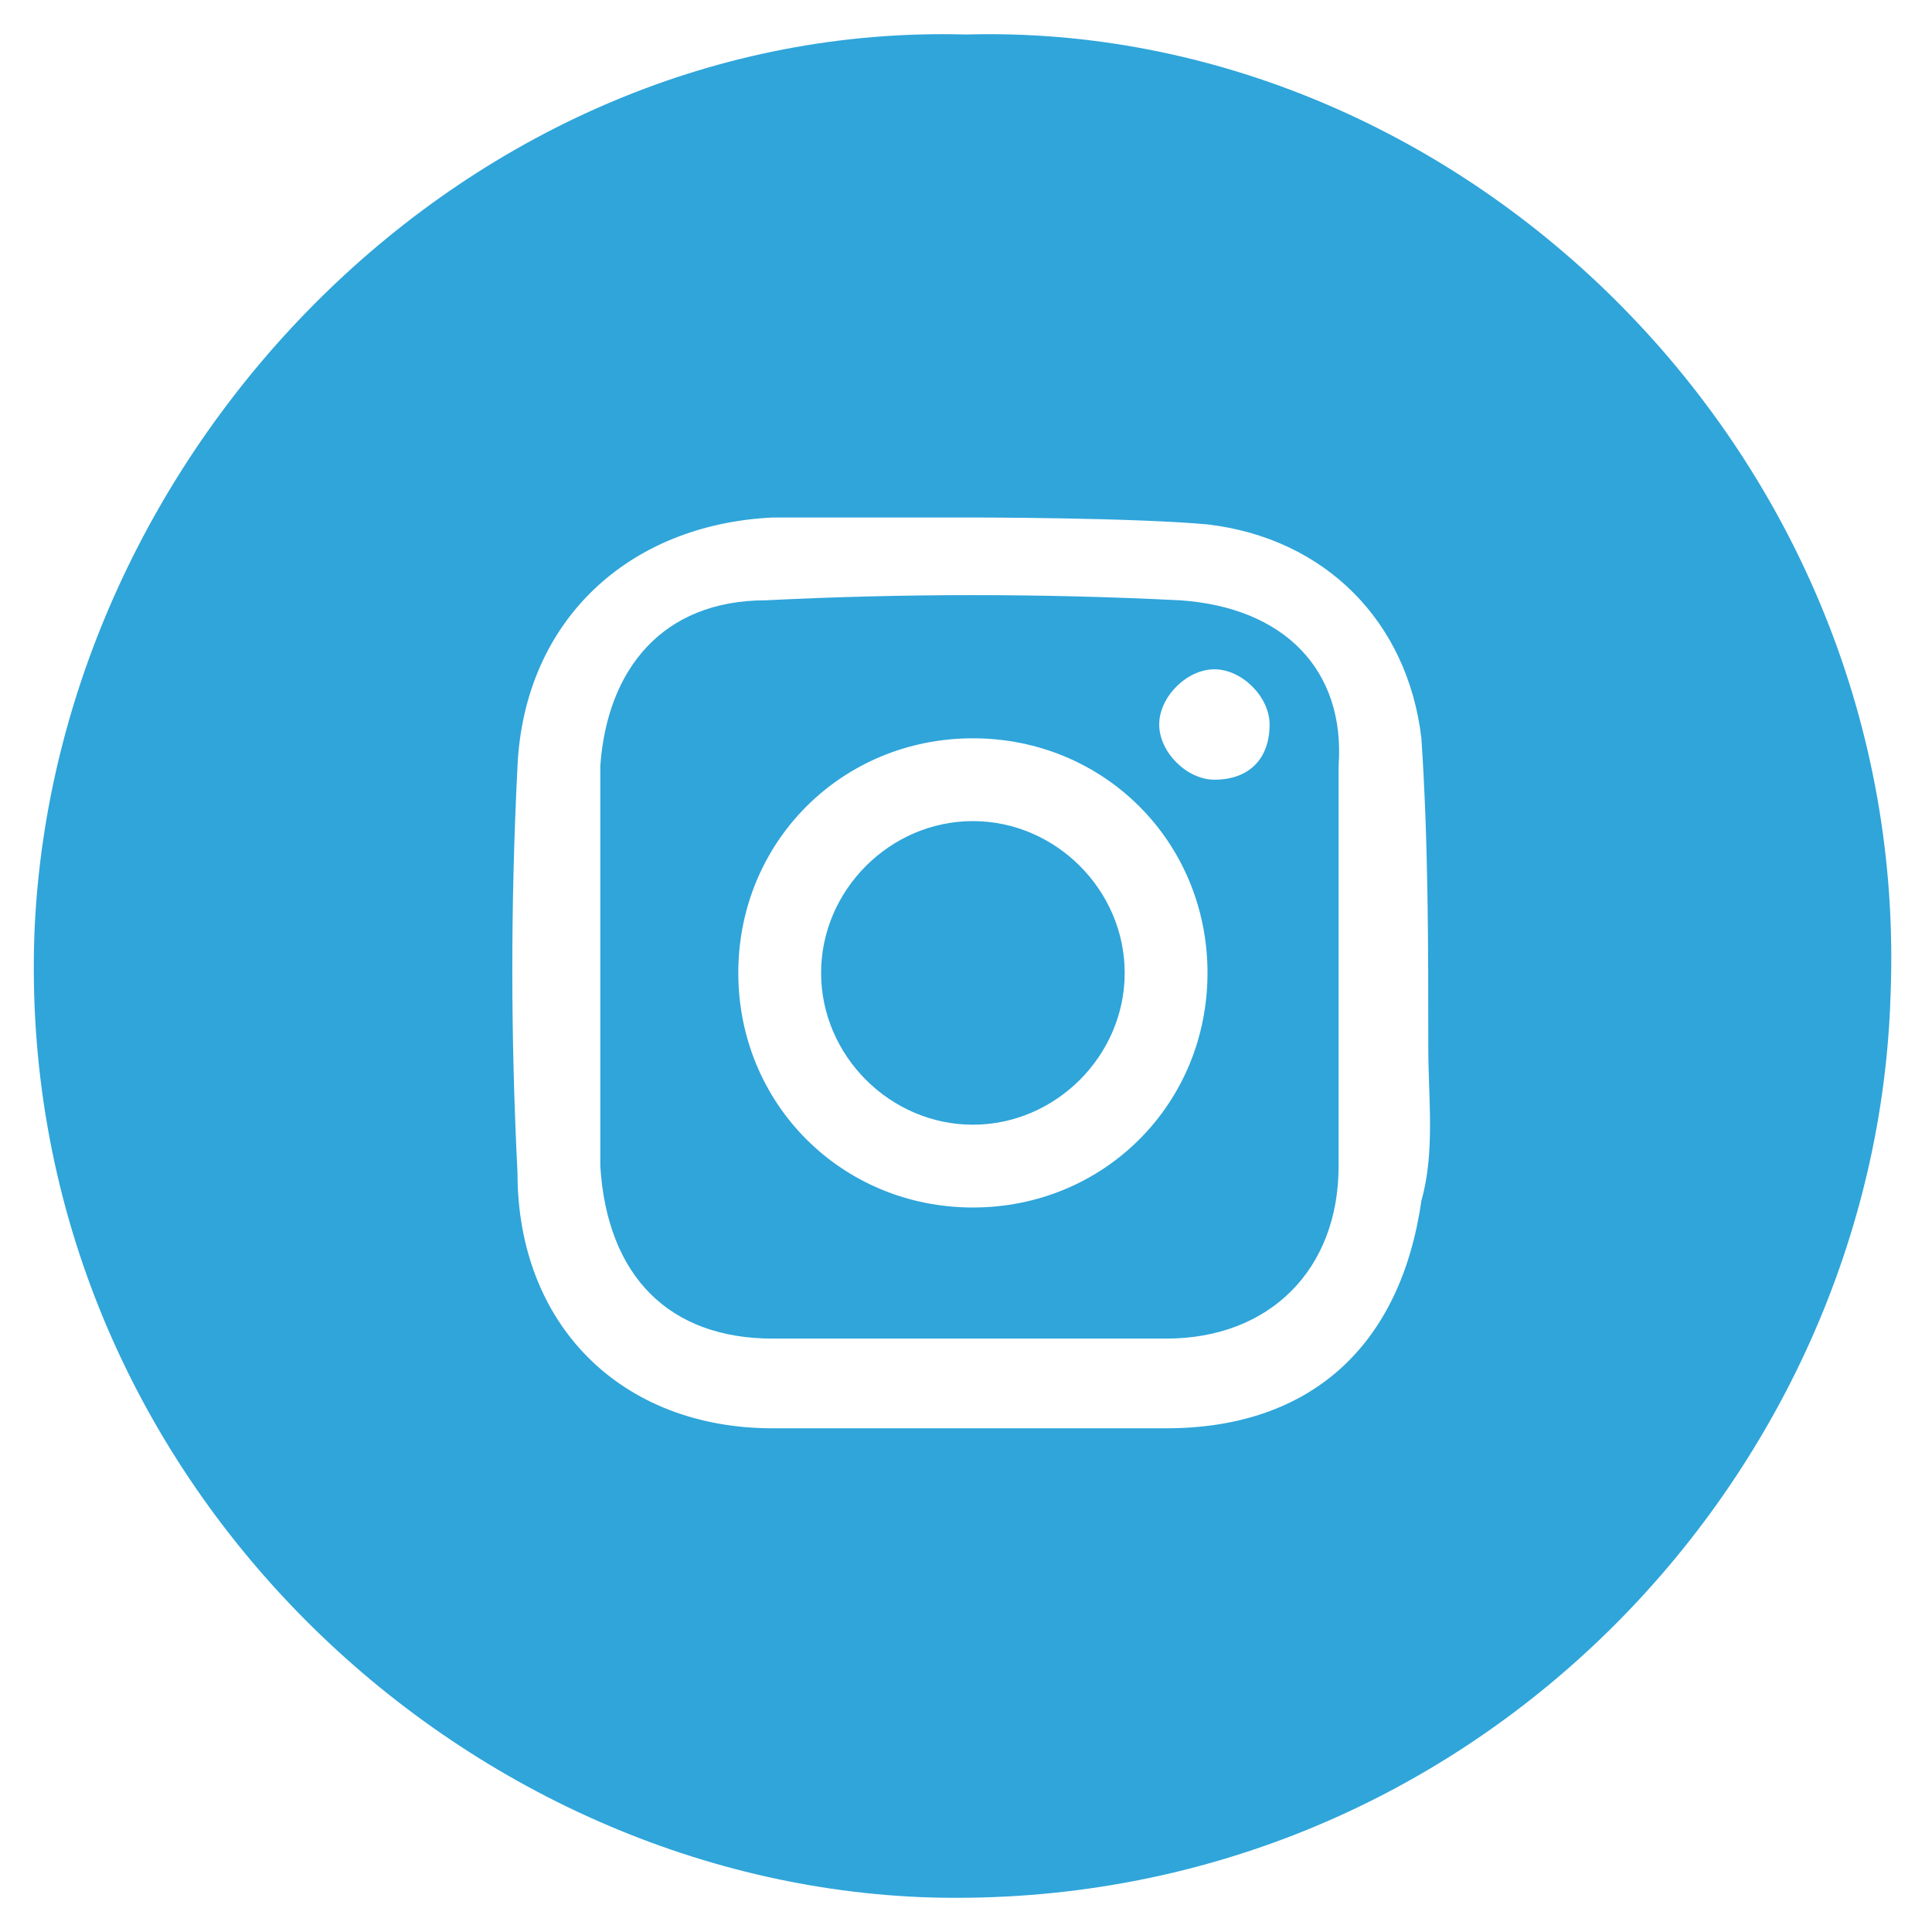 <?xml version="1.0" encoding="utf-8"?>
<!-- Generator: Adobe Illustrator 25.2.0, SVG Export Plug-In . SVG Version: 6.00 Build 0)  -->
<svg version="1.1" id="Layer_1" xmlns="http://www.w3.org/2000/svg" xmlns:xlink="http://www.w3.org/1999/xlink" x="0px" y="0px"
	 viewBox="0 0 28 28" style="enable-background:new 0 0 28 28;" xml:space="preserve">
<style type="text/css">
	.st0{fill:#2FA5DA;}
</style>
<g>
	<path class="st0" d="M17.1,8.7c-2-0.1-4-0.1-6,0c-1.5,0-2.3,1-2.4,2.4c0,1,0,1.9,0,2.9c0,0,0,0,0,0c0,1,0,1.9,0,2.9
		c0.1,1.6,1,2.5,2.5,2.5c1.9,0,3.8,0,5.7,0c1.5,0,2.5-1,2.5-2.5c0-1.9,0-3.9,0-5.8C19.5,9.7,18.6,8.8,17.1,8.7z M14.1,17.5
		c-1.9,0-3.4-1.5-3.4-3.4c0-1.9,1.5-3.4,3.4-3.4c1.9,0,3.4,1.5,3.4,3.4C17.5,16,16,17.5,14.1,17.5z M17.6,11.3
		c-0.4,0-0.8-0.4-0.8-0.8c0-0.4,0.4-0.8,0.8-0.8c0.4,0,0.8,0.4,0.8,0.8C18.4,11,18.1,11.3,17.6,11.3z"/>
	<path class="st0" d="M14.1,11.9c-1.2,0-2.2,1-2.2,2.2c0,1.2,1,2.2,2.2,2.2c1.2,0,2.2-1,2.2-2.2C16.3,12.9,15.3,11.9,14.1,11.9z"/>
	<path class="st0" d="M14,0.5C6.8,0.3,0.8,6.5,0.5,13.5c-0.3,7.8,6.1,13.8,13,14c7.8,0.2,13.7-6.1,13.9-13.1
		C27.7,6.6,21.2,0.3,14,0.5z M20.6,17.4c-0.3,2.1-1.6,3.3-3.7,3.3c-1.9,0-3.8,0-5.7,0c-2.2,0-3.7-1.5-3.7-3.7c-0.1-2-0.1-3.9,0-5.9
		C7.6,9,9.1,7.6,11.2,7.5c1,0,1.9,0,2.9,0c0,0,2.3,0,3.4,0.1c1.7,0.2,2.9,1.4,3.1,3.1c0.1,1.5,0.1,3,0.1,4.5
		C20.7,15.9,20.8,16.7,20.6,17.4z"/>
</g>
</svg>

